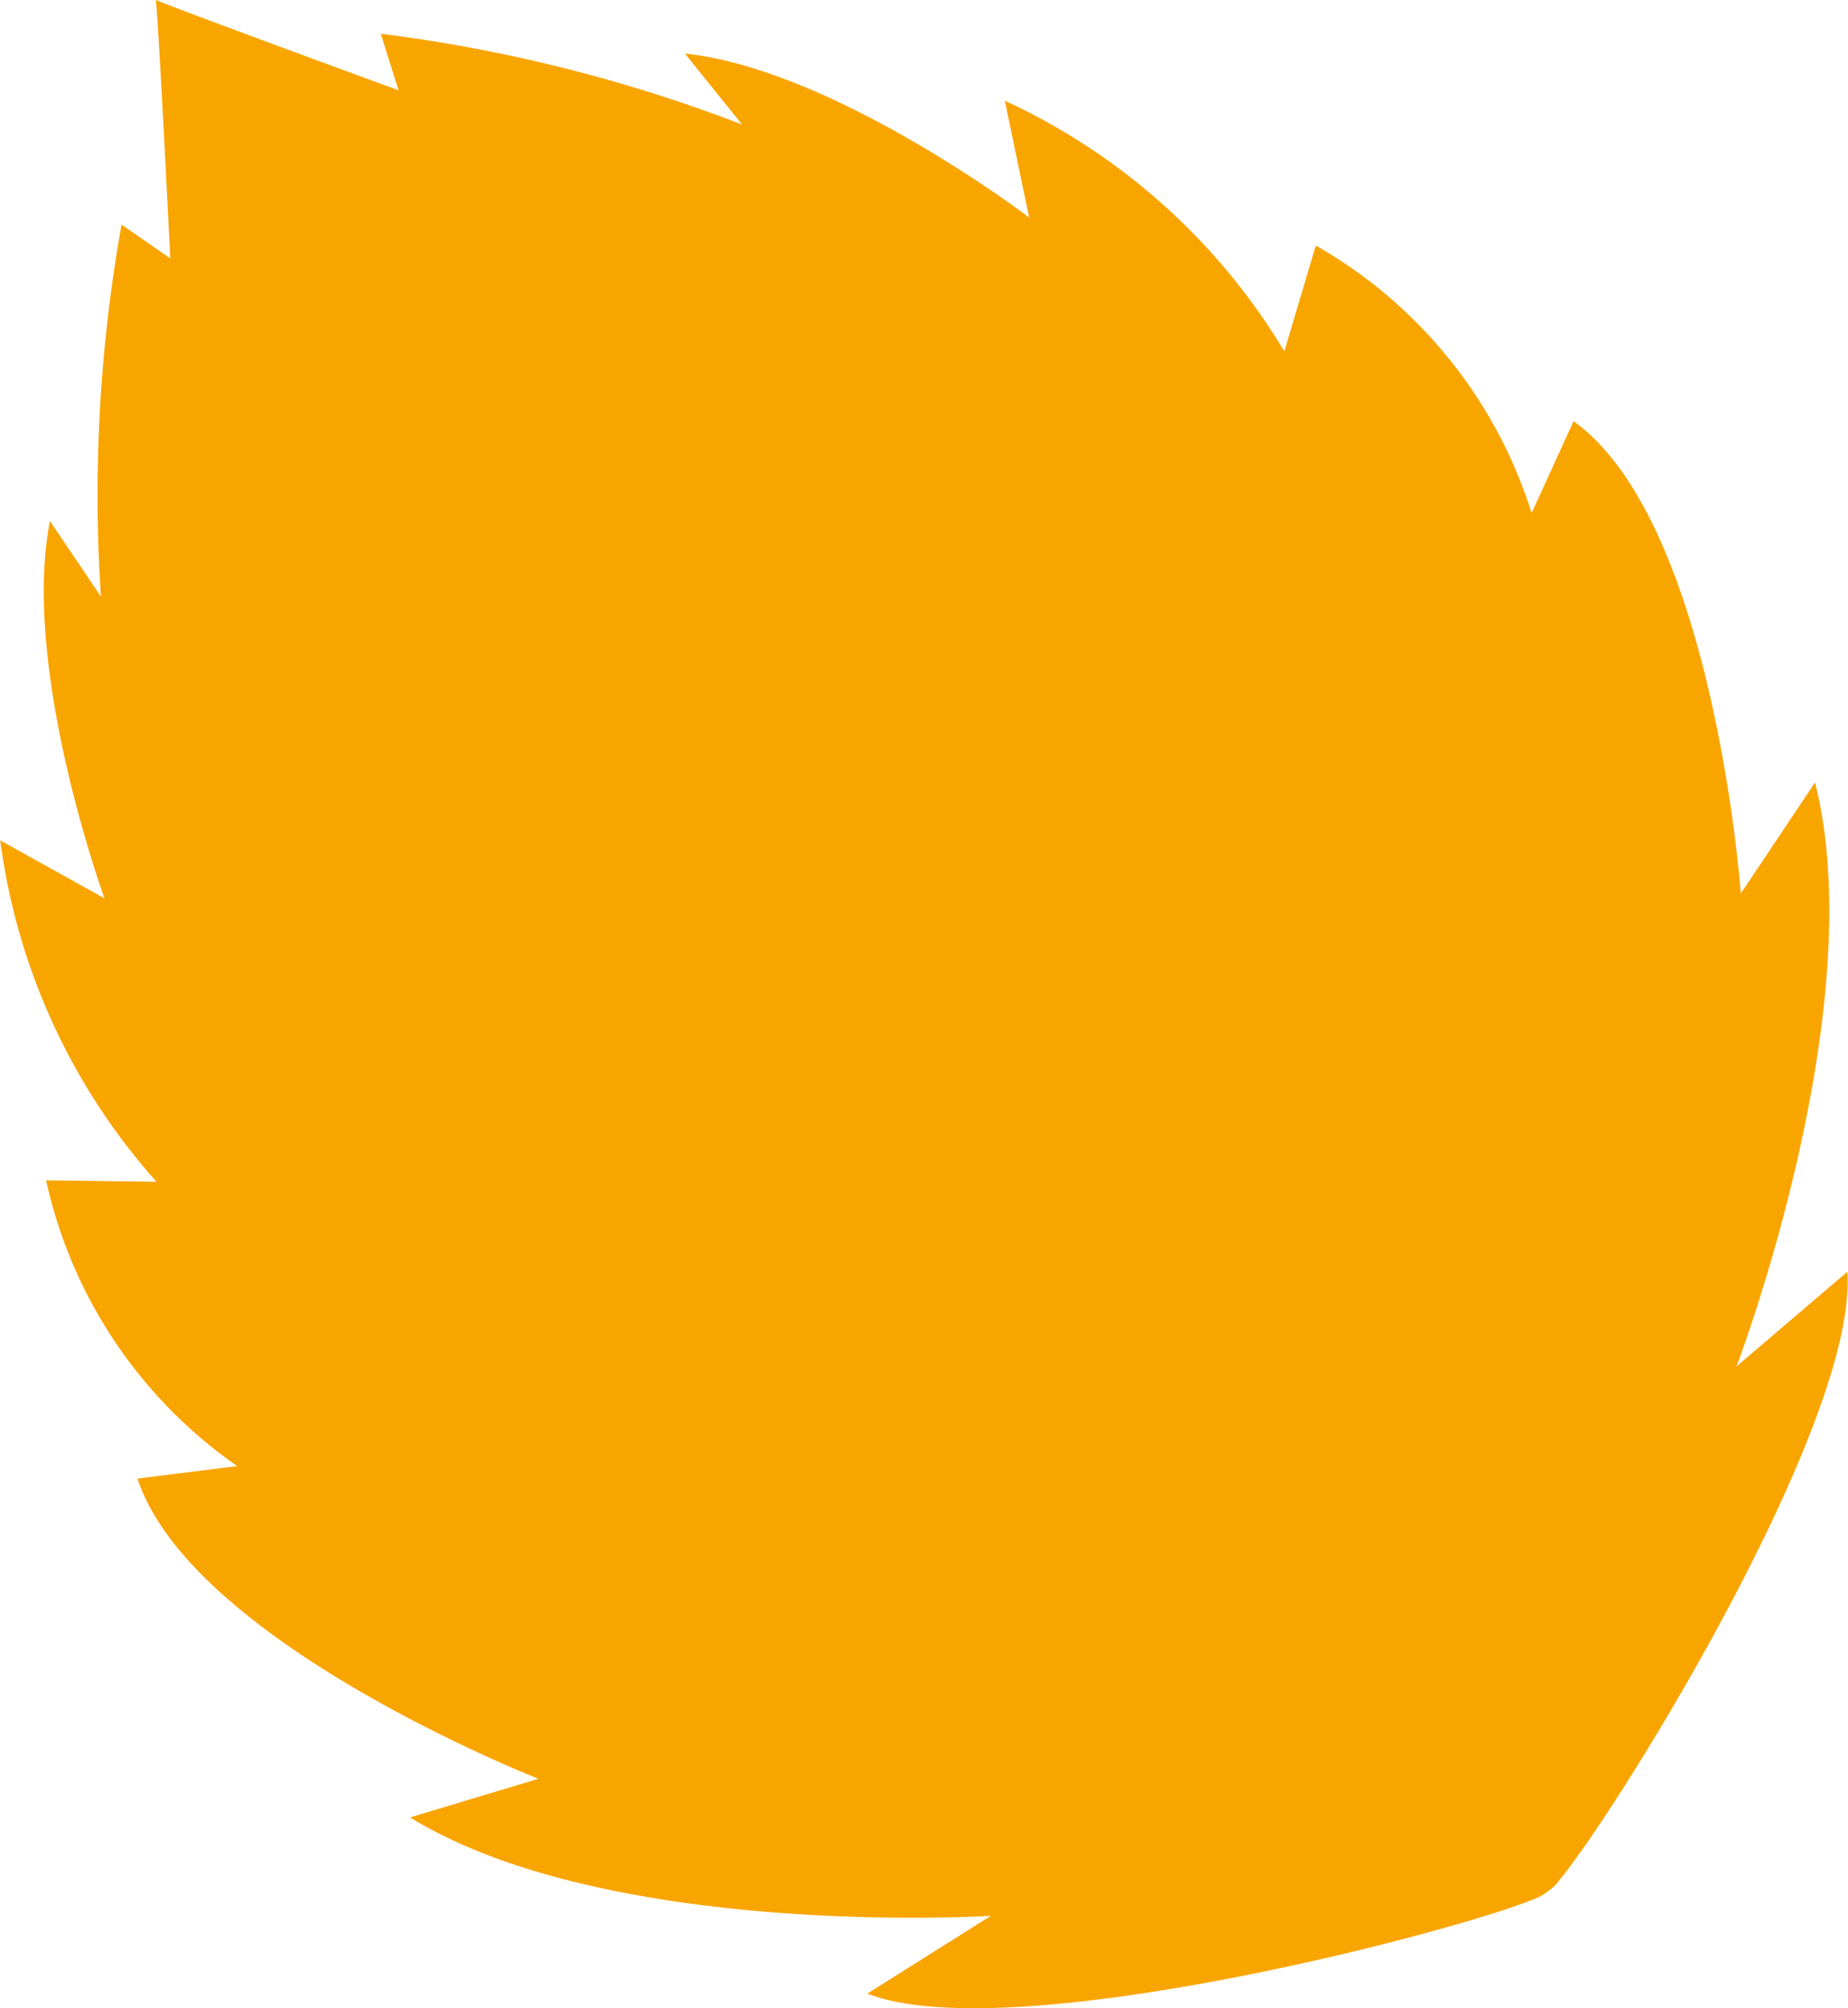<svg xmlns="http://www.w3.org/2000/svg" width="23.931" height="26"><path data-name="Path 563" d="m6.972 23.031-1.662.5c2.583 1.586 7.522 1.274 7.522 1.274l-1.6 1.007c1.831.717 7.638-.8 8.658-1.234a.52.52 0 0 0 .152-.088.6.6 0 0 0 .154-.15c.772-.934 3.866-5.935 3.726-7.873l-1.435 1.225s1.764-4.623 1.017-7.561l-.961 1.438c-.01-.129-.371-4.828-2.166-6.116l-.543 1.19a6.085 6.085 0 0 0-2.795-3.464l-.407 1.37a8.253 8.253 0 0 0-3.62-3.245l.315 1.512S10.808.898 8.869.693l.74.919A19.887 19.887 0 0 0 4.931.437l.23.732S2.302.123 2.018-.001c.037.306.187 3.347.187 3.347l-.631-.438a19.879 19.879 0 0 0-.267 4.816l-.66-.978c-.378 1.91.706 4.885.706 4.885l-1.35-.75a8.251 8.251 0 0 0 2.023 4.42l-1.429-.019a6.094 6.094 0 0 0 2.475 3.7l-1.292.162c.692 2.1 5.072 3.839 5.192 3.887Z" fill="#f9a500"/></svg>